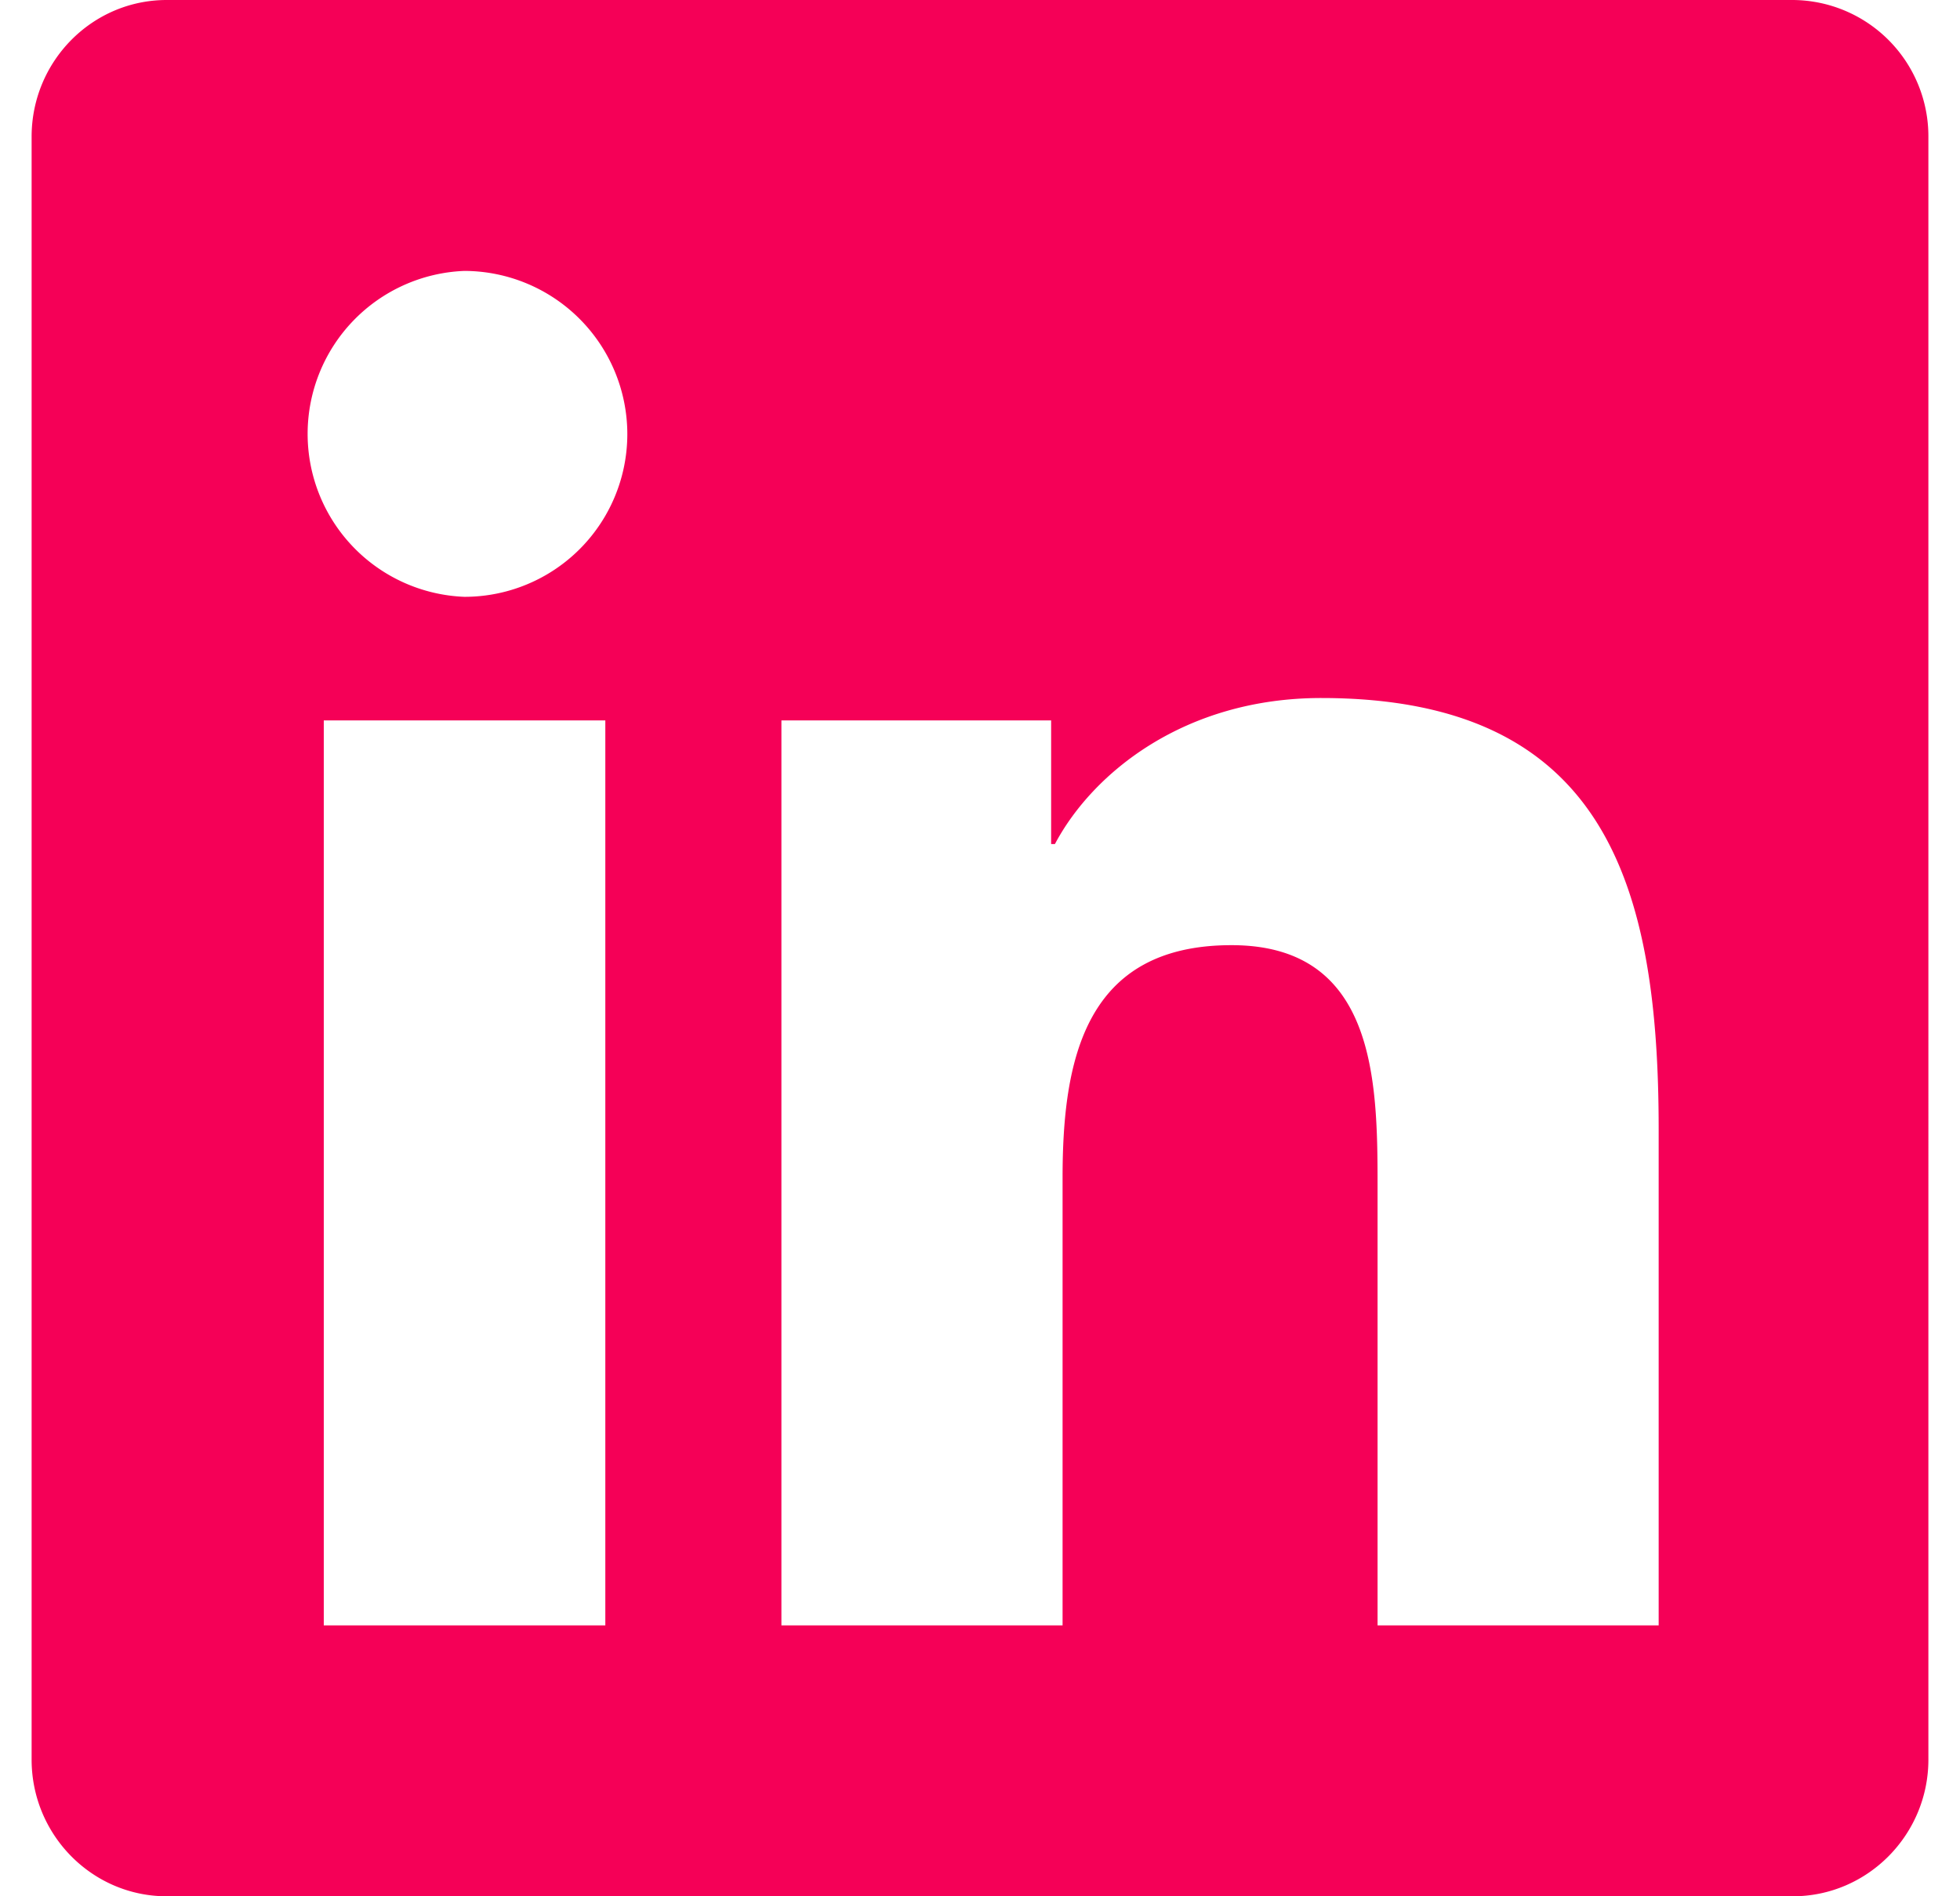 <svg width="31" height="30" fill="none" xmlns="http://www.w3.org/2000/svg"><path d="M28.357 0H2.637C1.456 0 .5.971.5 2.163v25.674C.5 29.03 1.458 30 2.636 30h25.721c1.179 0 2.143-.971 2.143-2.163V2.163A2.157 2.157 0 0028.357 0zM9.567 25.714H5.121V11.397h4.453v14.317h-.007zM7.344 9.442a2.58 2.58 0 010-5.156 2.584 2.584 0 012.578 2.578 2.575 2.575 0 01-2.578 2.578zm18.89 16.272h-4.446V18.75c0-1.66-.034-3.797-2.31-3.797-2.317 0-2.672 1.808-2.672 3.677v7.084h-4.447V11.397h4.266v1.956h.06c.596-1.125 2.05-2.31 4.212-2.31 4.5 0 5.337 2.966 5.337 6.823v7.848z" fill="#F50057"/></svg>